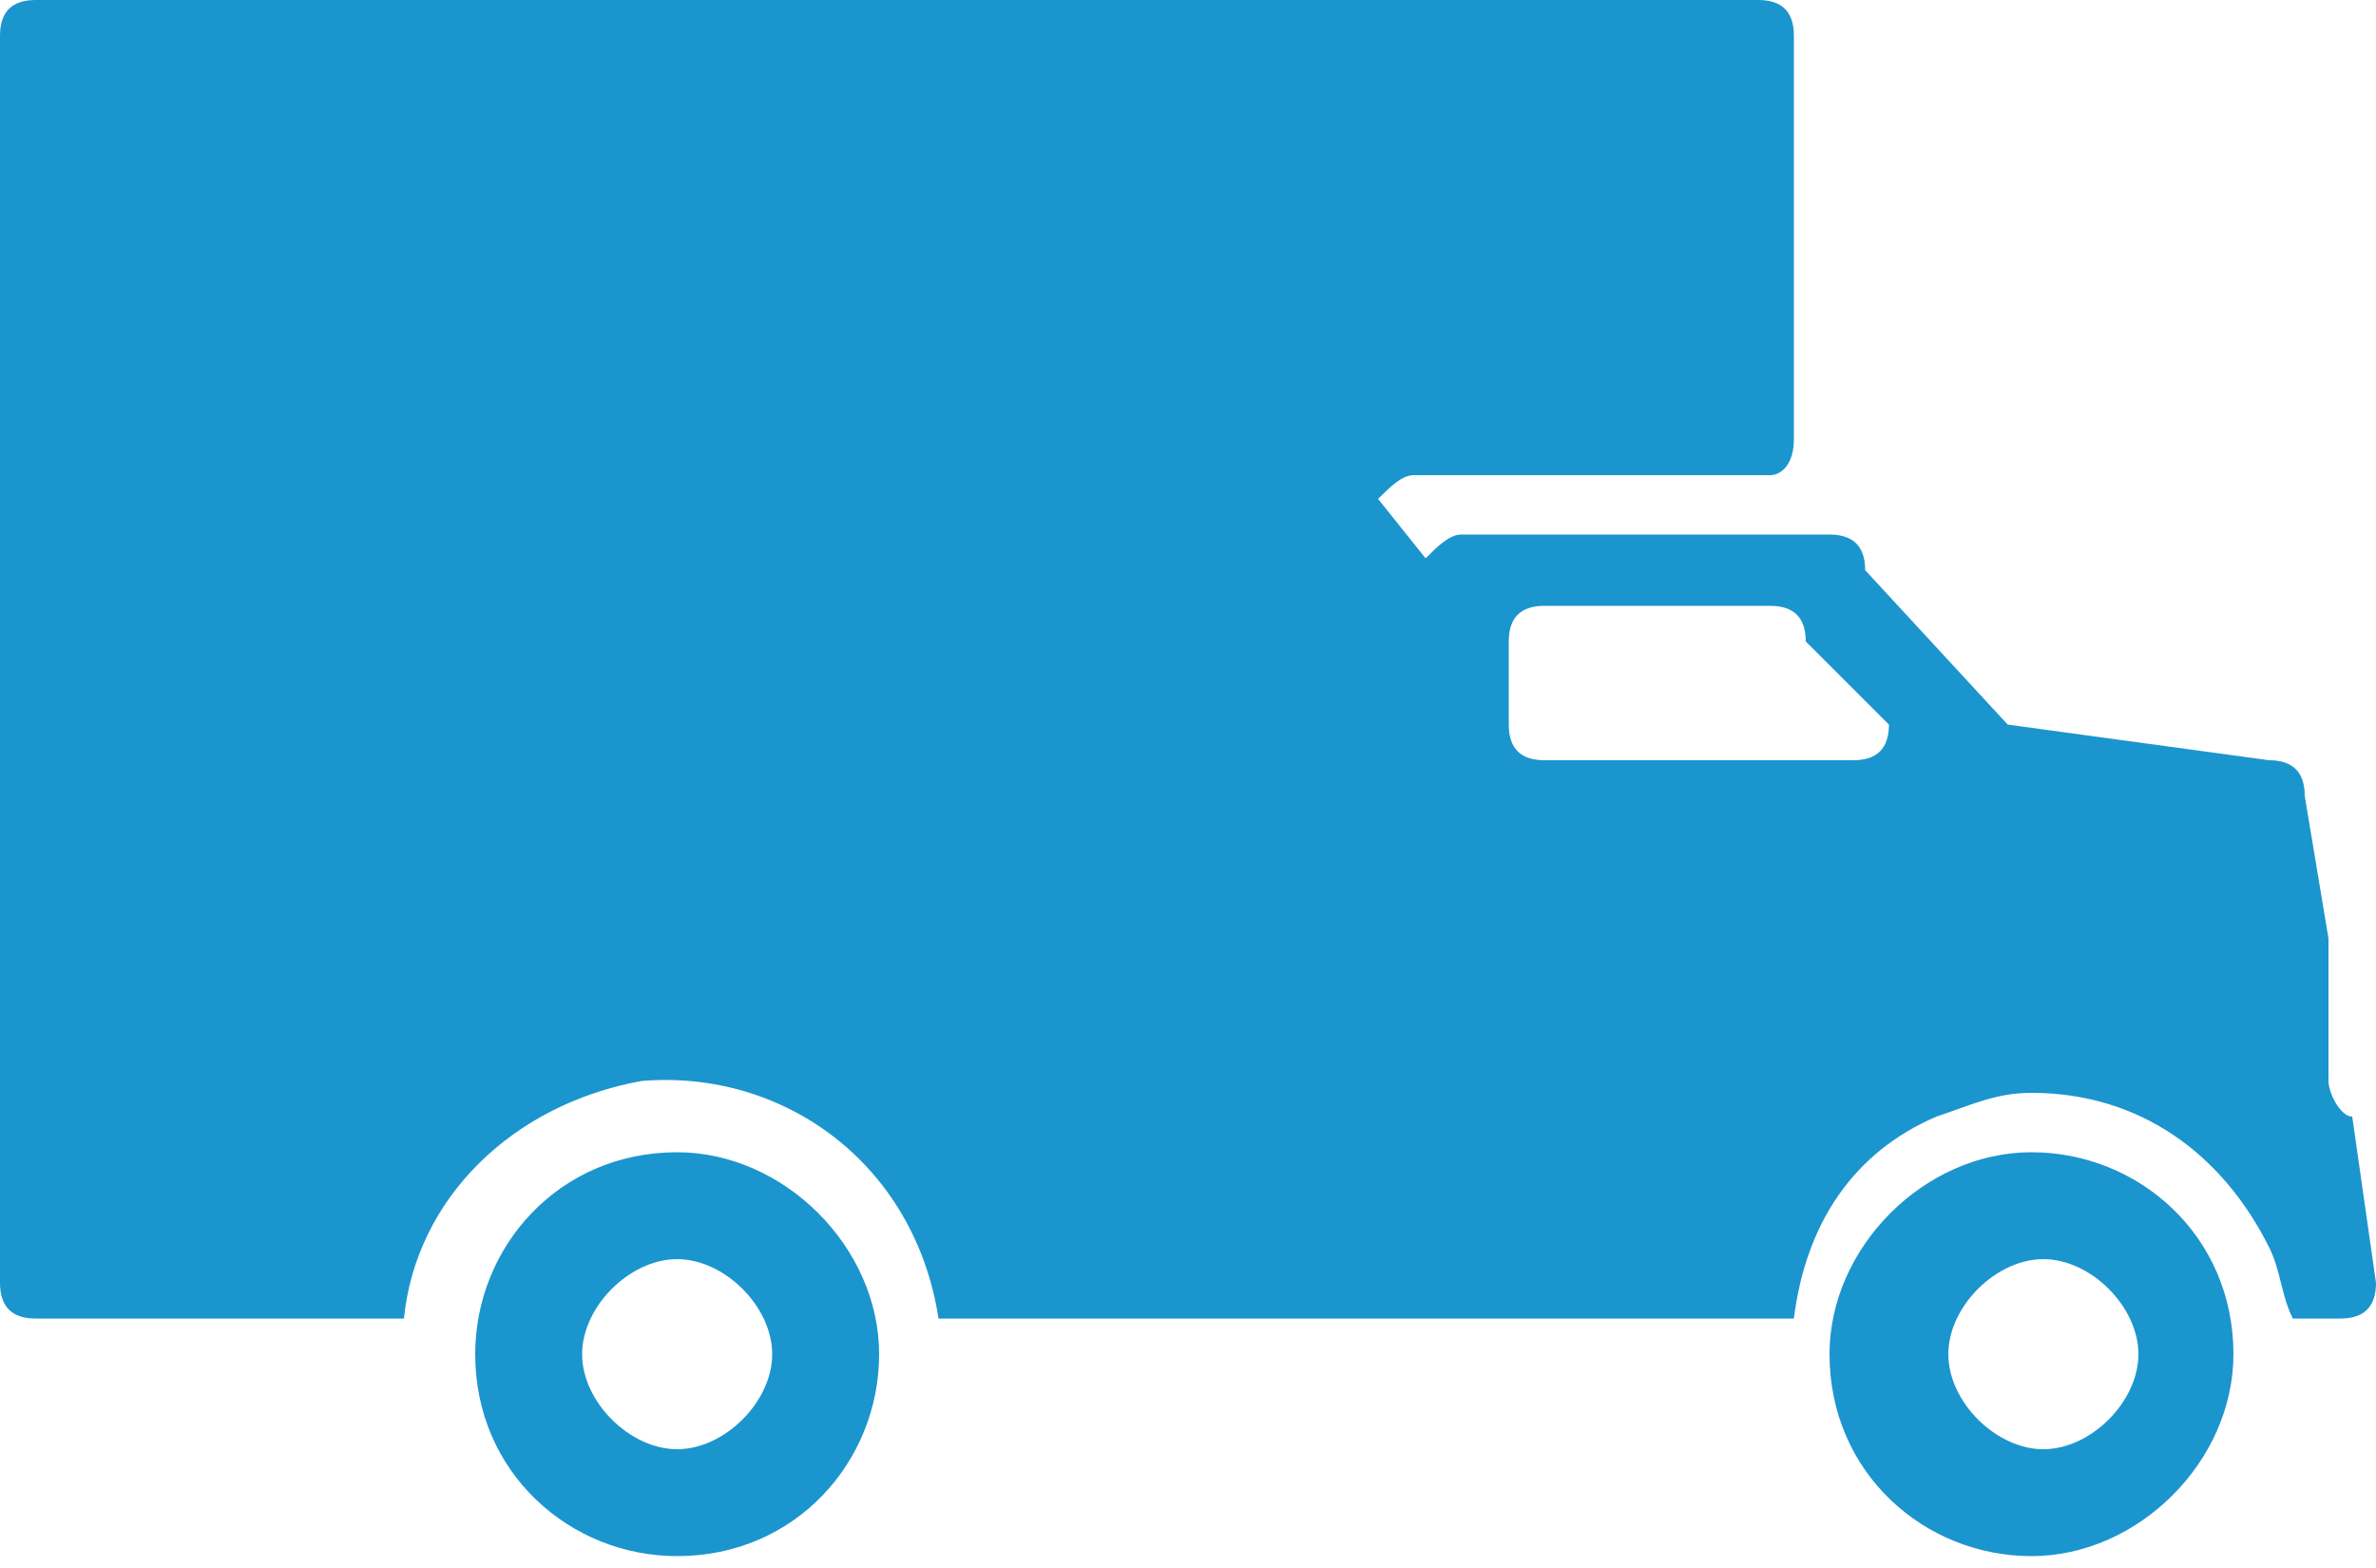 <?xml version="1.0" encoding="utf-8"?>
<!-- Generator: Adobe Illustrator 21.1.0, SVG Export Plug-In . SVG Version: 6.00 Build 0)  -->
<svg version="1.1" id="Layer_1" xmlns="http://www.w3.org/2000/svg" xmlns:xlink="http://www.w3.org/1999/xlink" x="0px" y="0px"
	 viewBox="0 0 20 13.2" style="enable-background:new 0 0 20 13.2;" xml:space="preserve">
<style type="text/css">
	.st0{fill:#1B95CE;}
</style>
<title>Distributors</title>
<path id="path-1" class="st0" d="M0.3,0C0.1,0,0,0.1,0,0.3l0,10.5c0,0.2,0.1,0.3,0.3,0.3h3.1c0.1-1,0.9-1.8,2-2
	c1.2-0.1,2.3,0.7,2.5,2h7.2c0.1-0.8,0.5-1.4,1.2-1.7c0.3-0.1,0.5-0.2,0.8-0.2c0.9,0,1.6,0.5,2,1.3c0.1,0.2,0.1,0.4,0.2,0.6h0.2h0.2
	c0.2,0,0.3-0.1,0.3-0.3l-0.2-1.4c-0.1,0-0.2-0.2-0.2-0.3V7.9l-0.2-1.2c0-0.2-0.1-0.3-0.3-0.3l-2.2-0.3l-1.2-1.3
	c0-0.2-0.1-0.3-0.3-0.3h-0.3l0,0h-2.8c-0.1,0-0.2,0.1-0.3,0.2l-0.4-0.5c0.1-0.1,0.2-0.2,0.3-0.2h3c0.1,0,0.2-0.1,0.2-0.3V0.3
	c0-0.2-0.1-0.3-0.3-0.3L0.3,0C0.3,0,0.3,0,0.3,0z M12.7,6.1V5.4c0,0,0,0,0,0c0-0.2,0.1-0.3,0.3-0.3h1.9c0.2,0,0.3,0.1,0.3,0.3
	l0.7,0.7c0,0.2-0.1,0.3-0.3,0.3H13c0,0,0,0,0,0C12.8,6.4,12.7,6.3,12.7,6.1L12.7,6.1z M5.7,9.7C4.7,9.7,4,10.5,4,11.4c0,0,0,0,0,0
	c0,1,0.8,1.7,1.7,1.7c1,0,1.7-0.8,1.7-1.7C7.4,10.5,6.6,9.7,5.7,9.7L5.7,9.7z M5.7,12.2c-0.4,0-0.8-0.4-0.8-0.8
	c0-0.4,0.4-0.8,0.8-0.8s0.8,0.4,0.8,0.8S6.1,12.2,5.7,12.2L5.7,12.2z M15.4,11.4C15.4,11.4,15.4,11.4,15.4,11.4c0,1,0.8,1.7,1.7,1.7
	s1.7-0.8,1.7-1.7c0-1-0.8-1.7-1.7-1.7C16.2,9.7,15.4,10.5,15.4,11.4z M17.2,12.2c-0.4,0-0.8-0.4-0.8-0.8s0.4-0.8,0.8-0.8
	S18,11,18,11.4S17.6,12.2,17.2,12.2L17.2,12.2z"/>
</svg>
